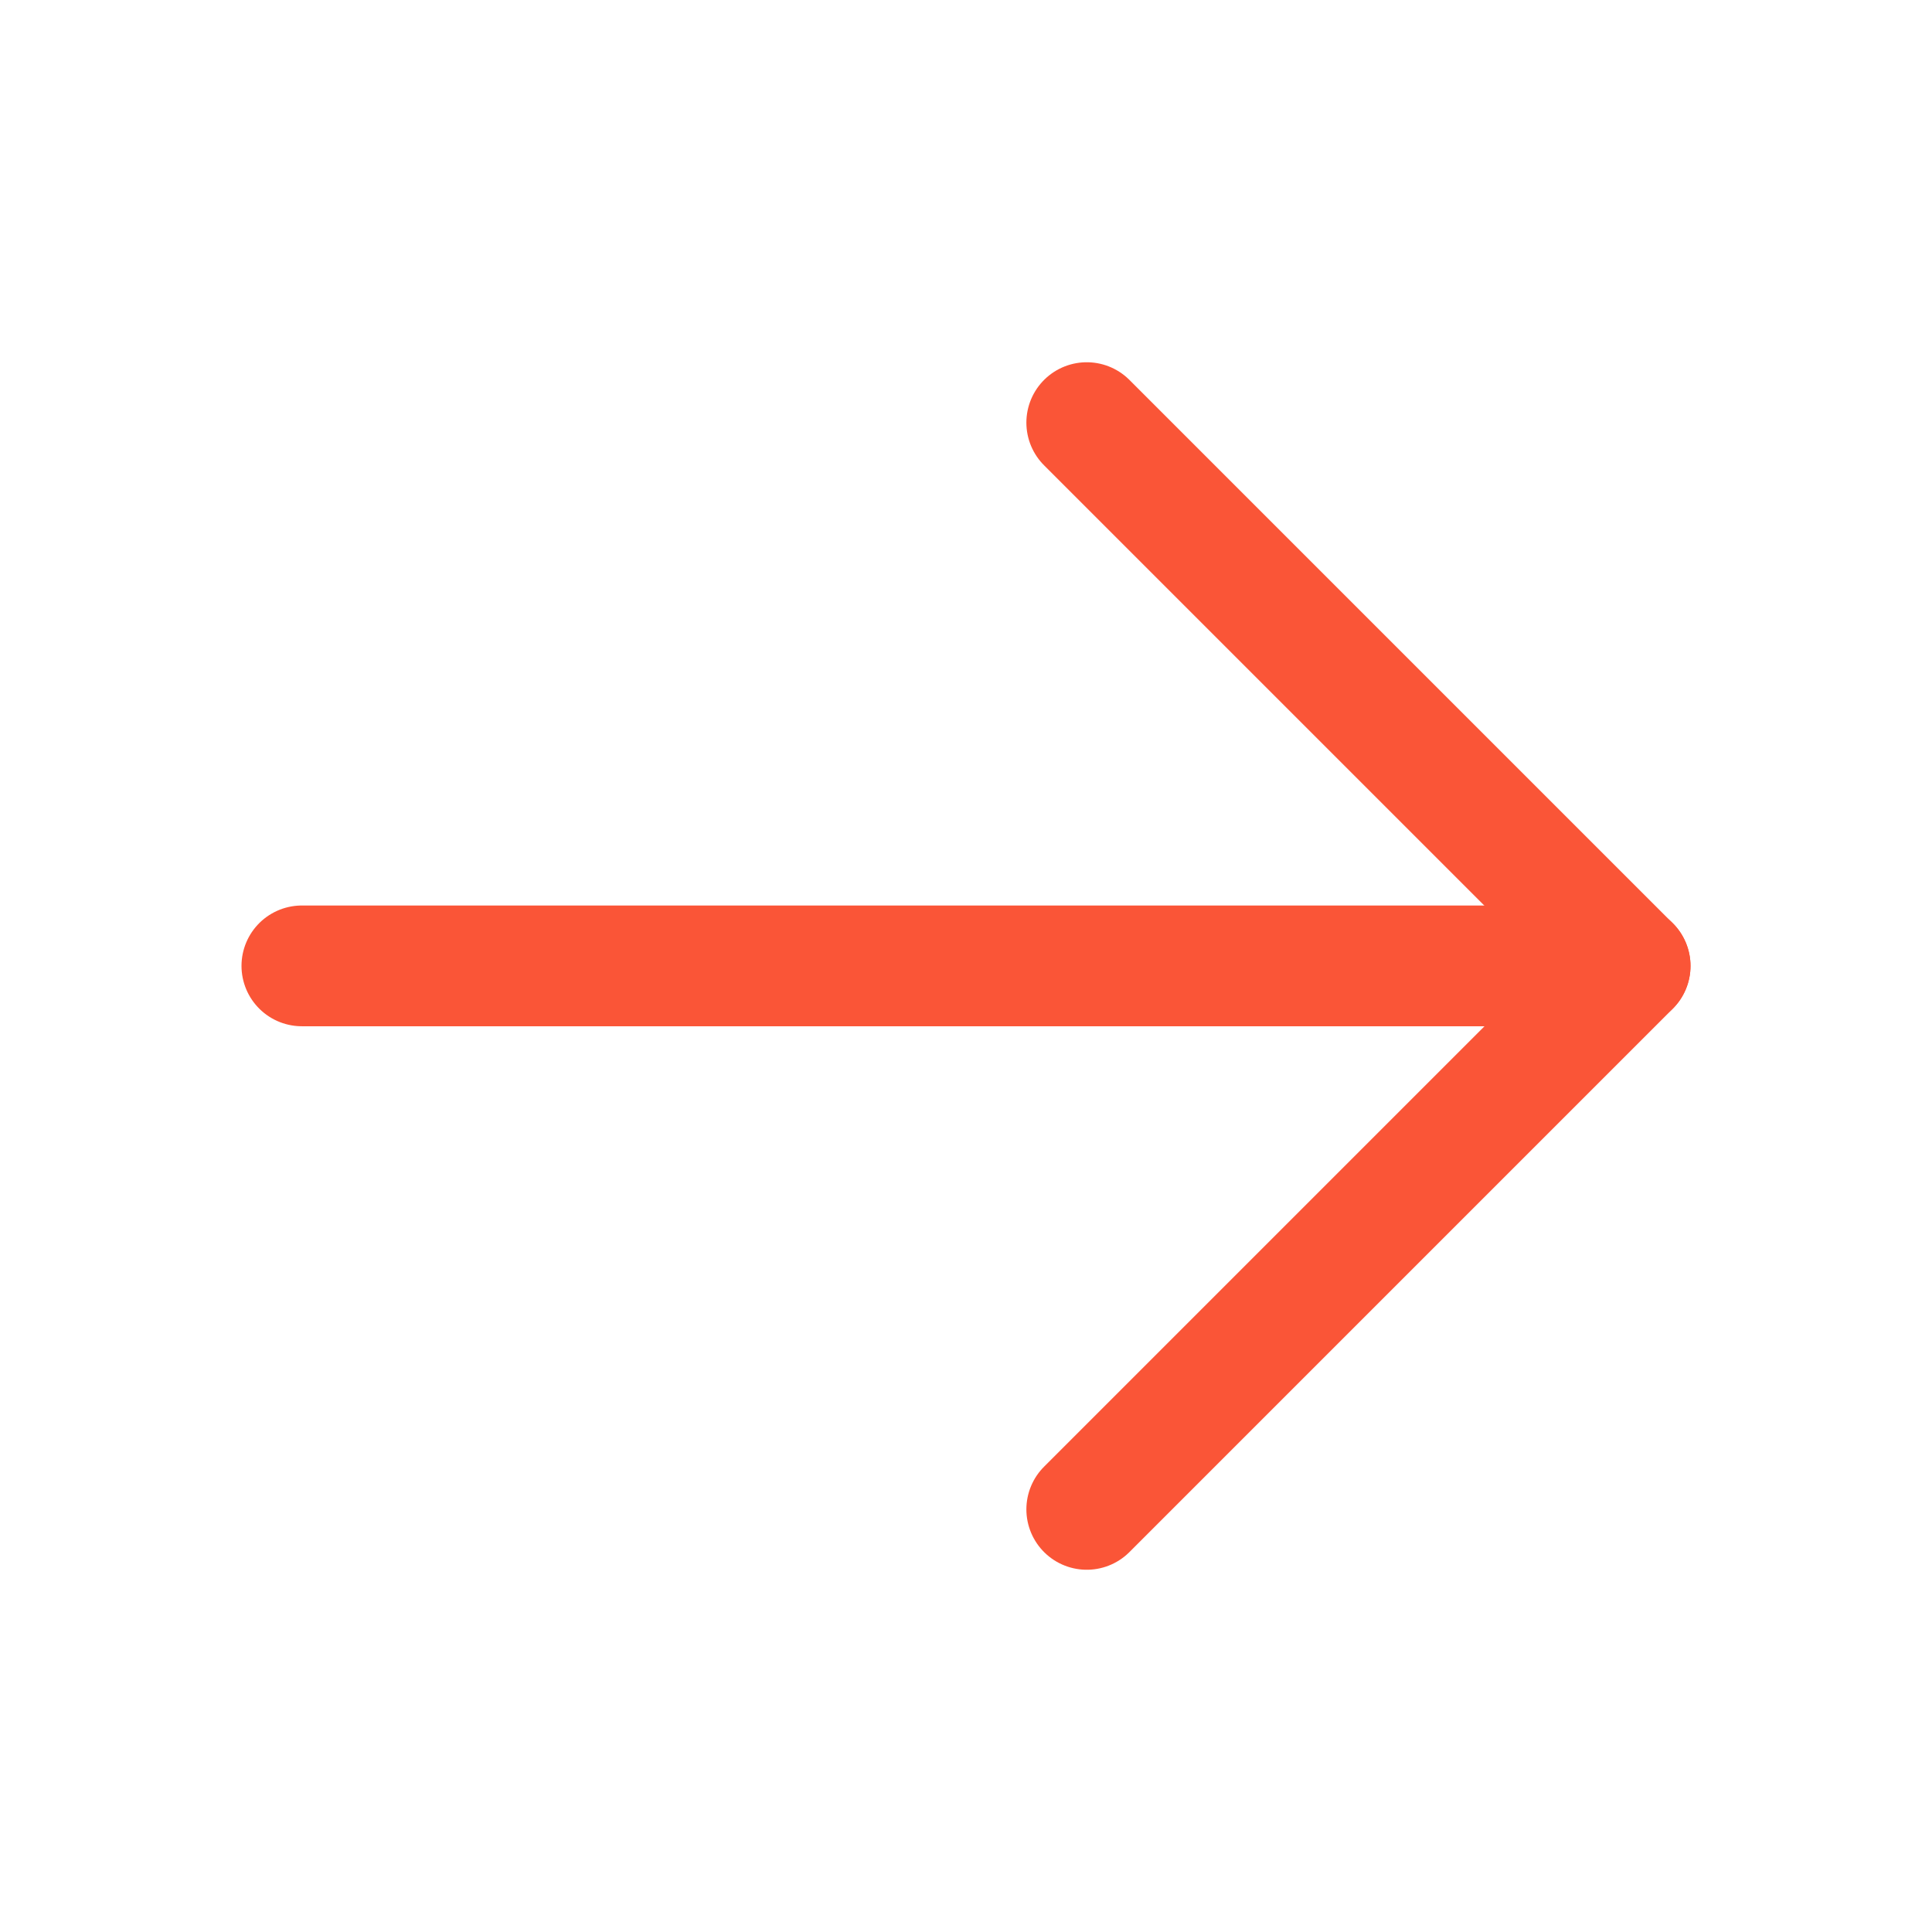<?xml version="1.0" encoding="UTF-8"?> <svg xmlns="http://www.w3.org/2000/svg" width="32" height="32" viewBox="0 0 32 32" fill="none"> <path d="M5 15.998L27 15.998" stroke="#FA5537" stroke-width="2" stroke-linecap="round" stroke-linejoin="round"></path> <path d="M18 7L27 16L18 25" stroke="#FA5537" stroke-width="2" stroke-linecap="round" stroke-linejoin="round"></path> </svg> 
